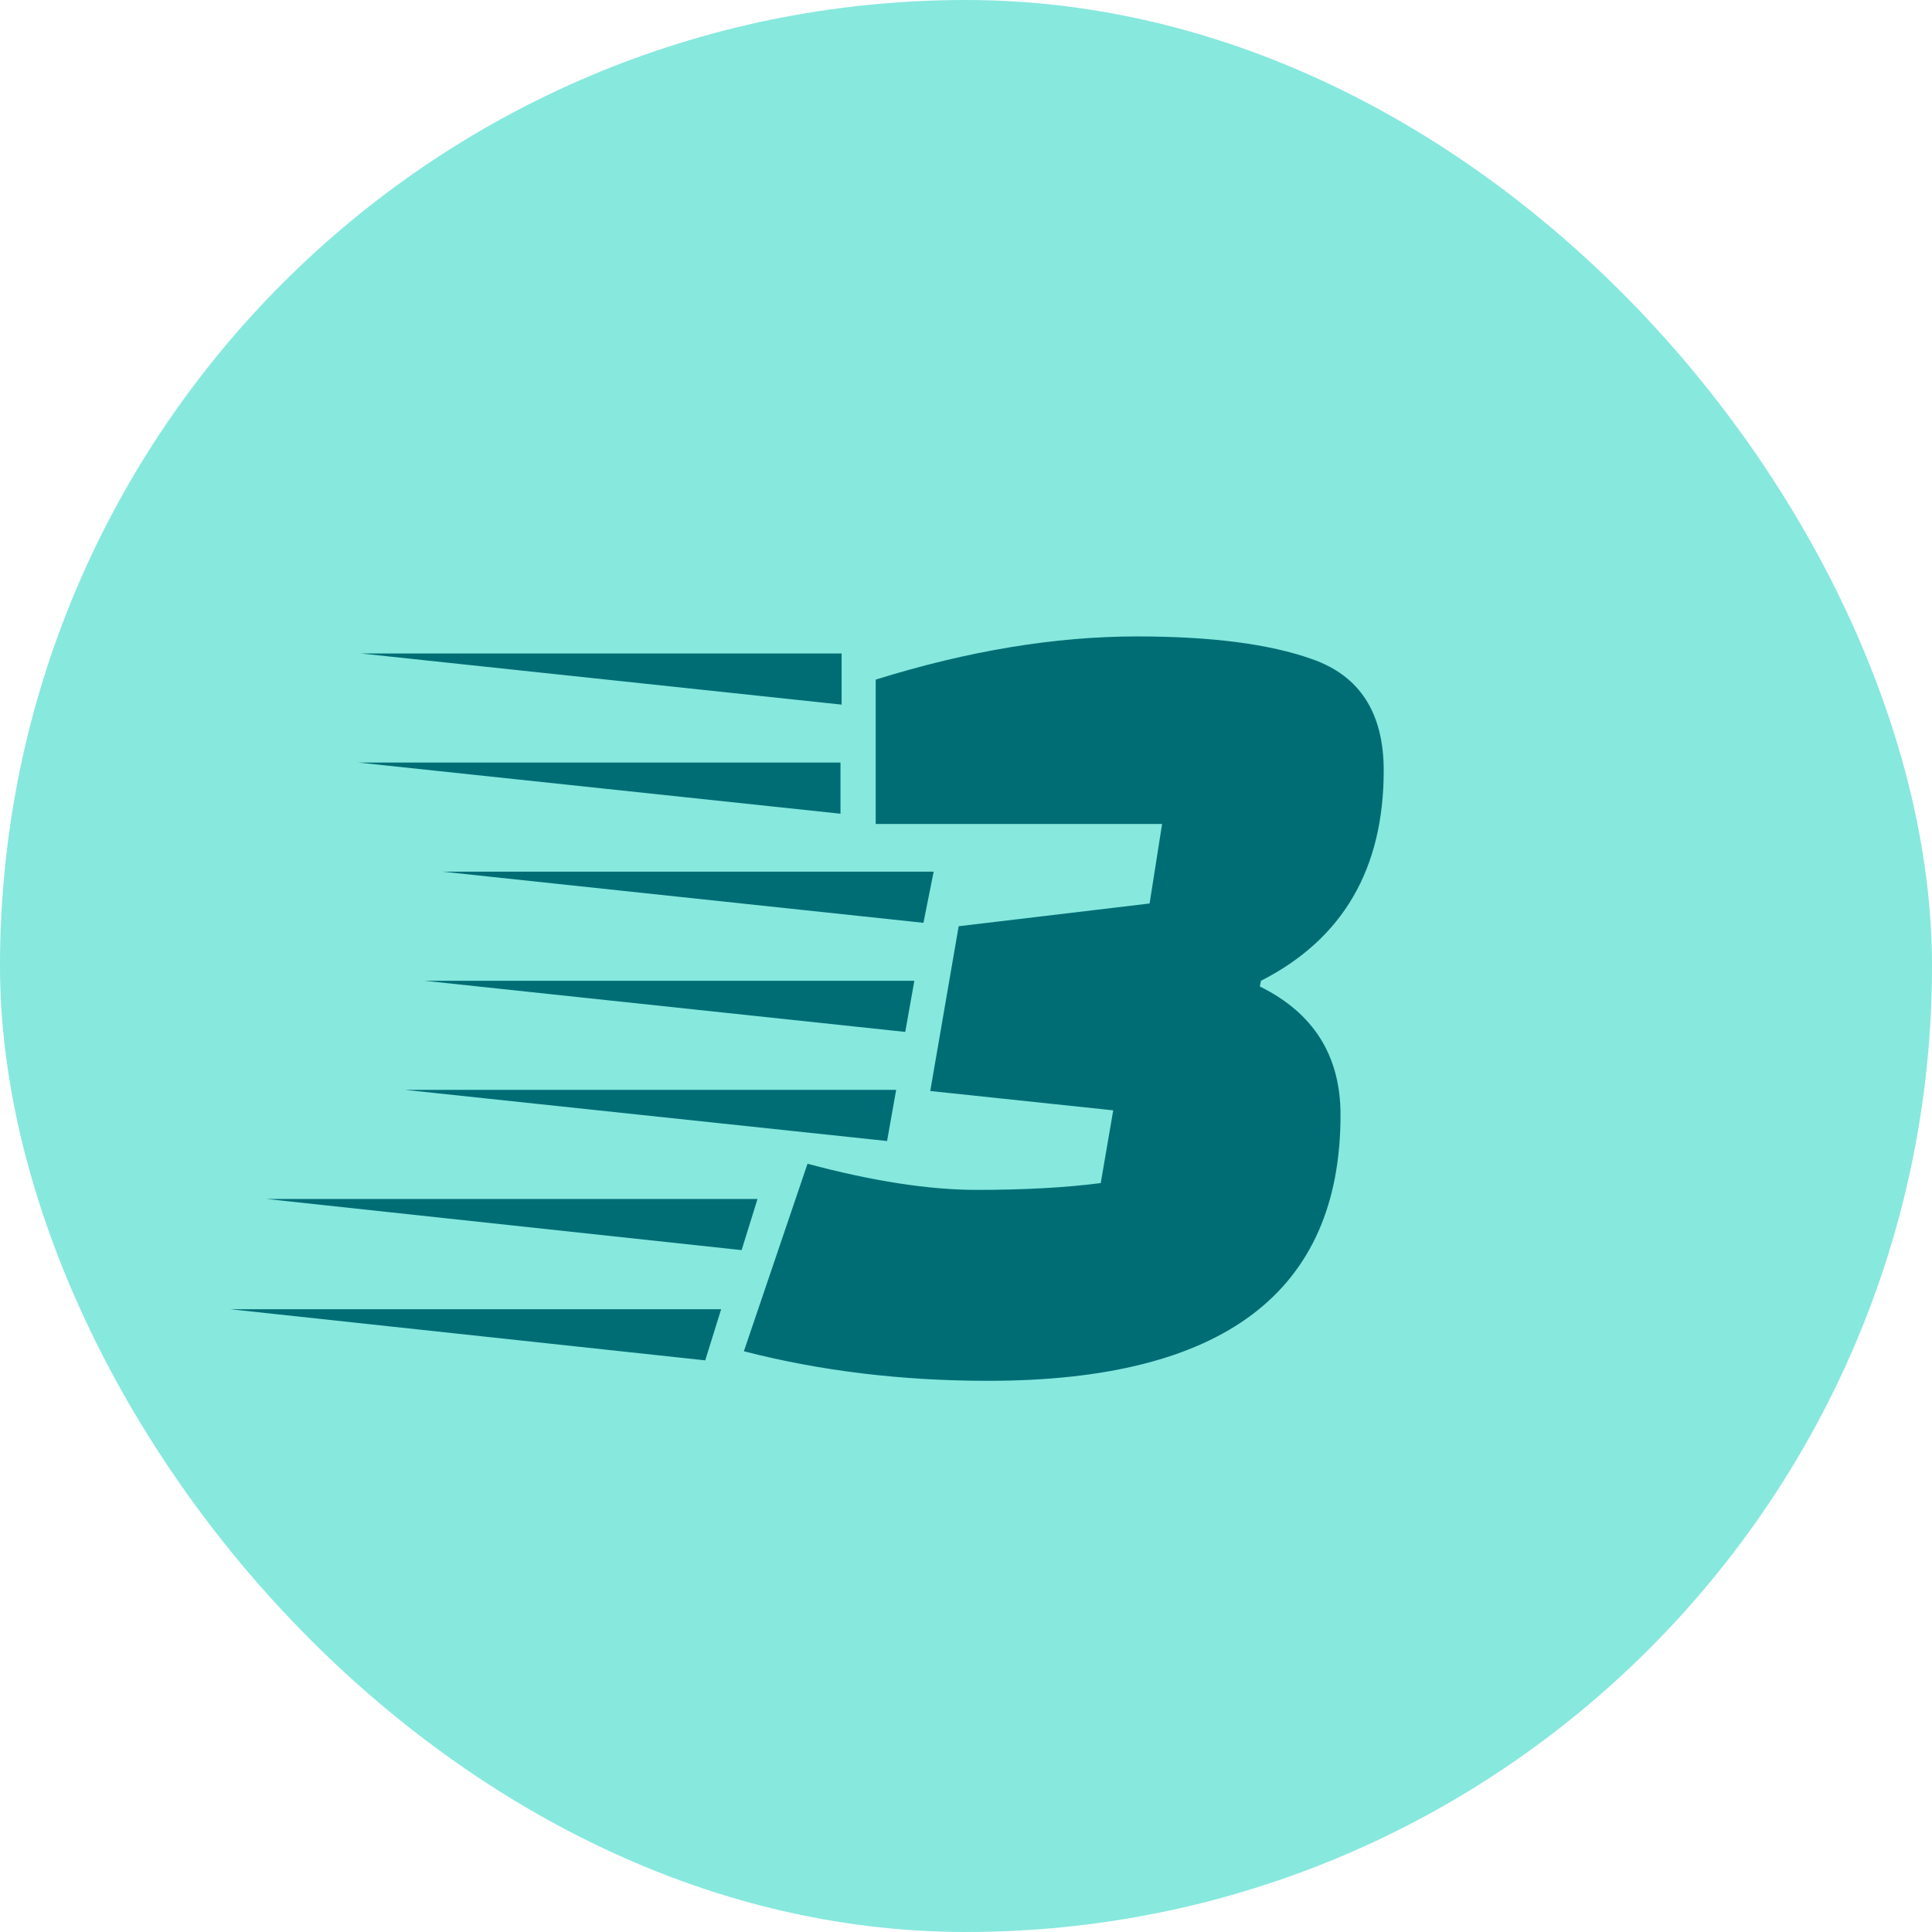 <svg width="34" height="34" viewBox="0 0 34 34" fill="none" xmlns="http://www.w3.org/2000/svg">
<g id="Frame 1857">
<rect width="34" height="34" rx="17" fill="#87E8DE"/>
<path id="3" d="M15.931 18.16L7.471 17.26H16.091L15.931 18.16ZM13.331 21.1L13.051 22L4.691 21.1H13.331ZM12.691 23.04L12.411 23.94L4.051 23.04H12.691ZM14.791 13.42V14.32L6.311 13.42H14.791ZM15.611 20.08L7.131 19.18H15.771L15.611 20.08ZM14.811 11.5V12.4L6.351 11.5H14.811ZM7.791 15.34H16.431L16.251 16.24L7.791 15.34ZM15.411 14.5V11.96C17.037 11.453 18.571 11.2 20.011 11.2C21.317 11.2 22.344 11.333 23.091 11.6C23.931 11.893 24.351 12.547 24.351 13.56C24.351 15.293 23.631 16.527 22.191 17.26L22.171 17.36C23.117 17.827 23.591 18.58 23.591 19.62C23.591 22.74 21.524 24.3 17.391 24.3C15.871 24.3 14.437 24.127 13.091 23.78L14.211 20.48C15.357 20.787 16.351 20.94 17.191 20.94C18.031 20.94 18.757 20.9 19.371 20.82L19.591 19.54L16.371 19.2L16.871 16.3L20.231 15.9L20.451 14.5H15.411Z" fill="#006D75"/>
</g>
</svg>
